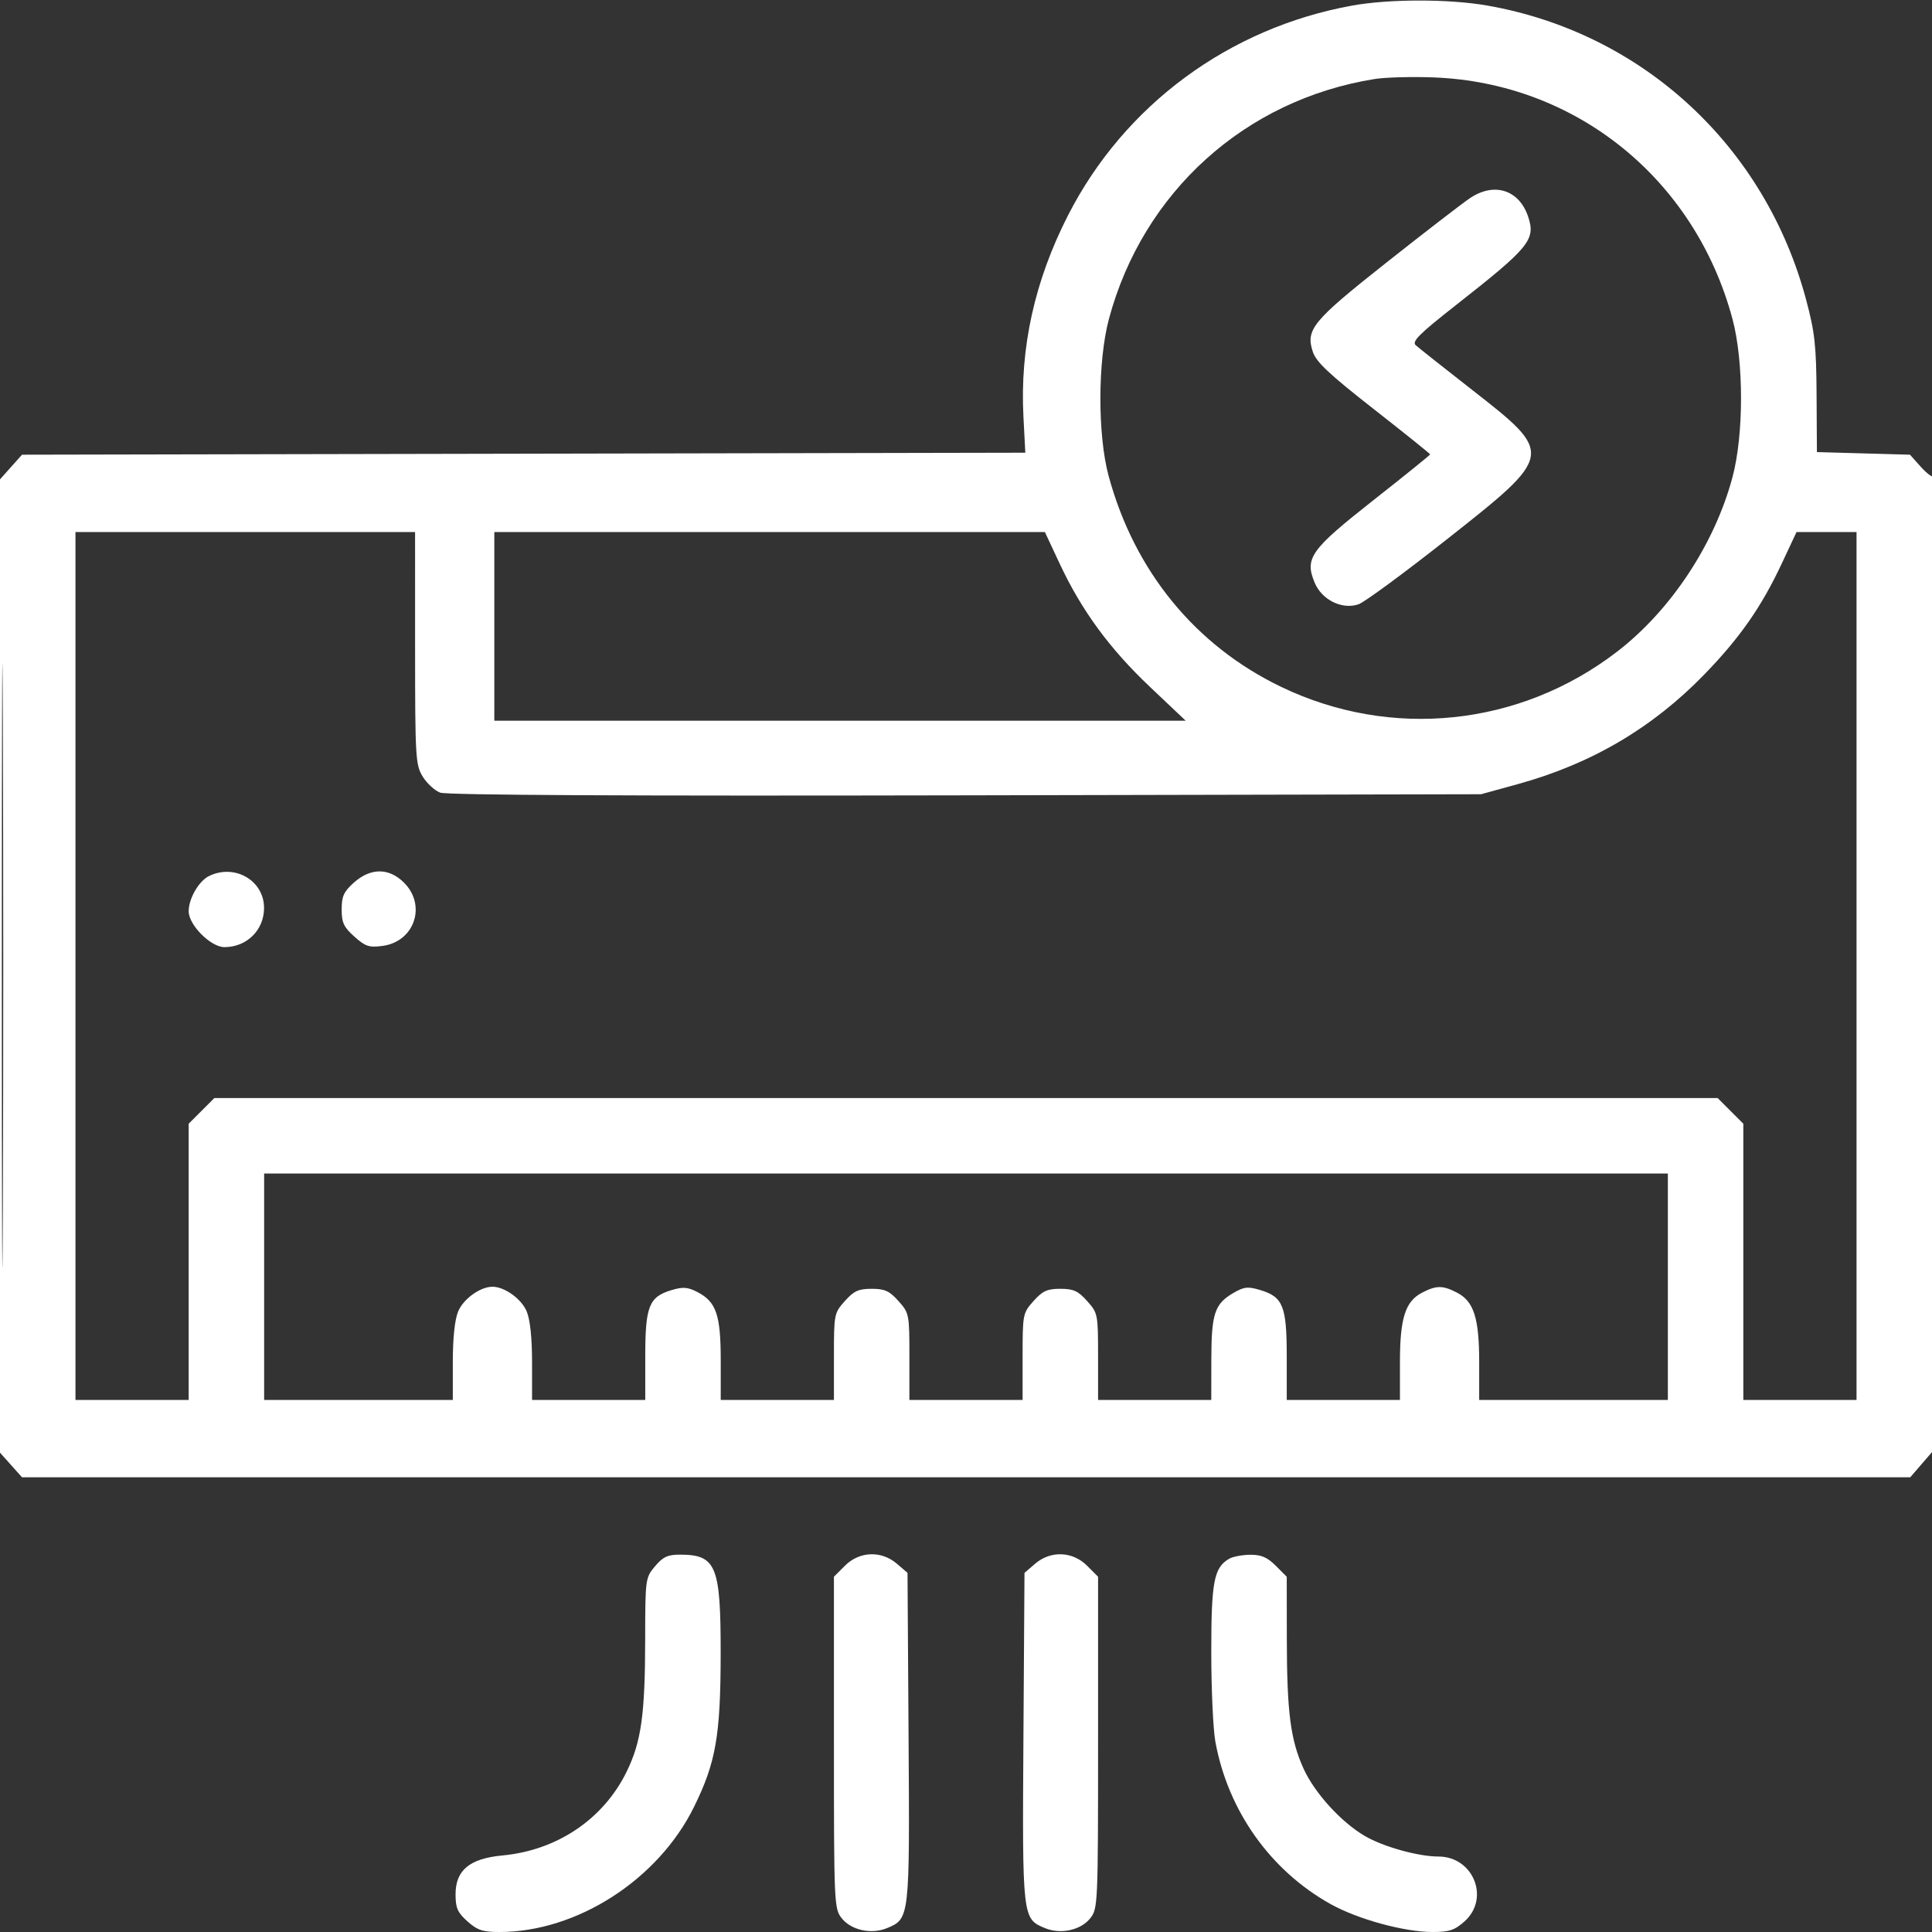 <svg width="512" height="512" viewBox="0 0 512 512" fill="none" xmlns="http://www.w3.org/2000/svg">
<rect x="0" y="0" width="512" height="512" fill="#333333" stroke="none"/>
<g clip-path="url(#clip0_10_160)">
<path fill-rule="evenodd" clip-rule="evenodd" d="M358.306 1.485C325.68 7.404 298.001 27.827 283.071 57C274.207 74.322 270.263 92.114 271.222 110.455L271.72 119.971L138.778 120.236L5.836 120.5L2.918 123.766L0 127.032V256V384.968L2.918 388.234L5.836 391.5H256.032H506.229L509.614 387.583L513 383.667V254.667C513 183.717 512.736 125.93 512.414 126.253C512.092 126.575 510.554 125.413 508.996 123.669L506.165 120.5L493.832 120.154L481.5 119.808L481.411 104.654C481.334 91.595 480.954 88.118 478.66 79.5C467.799 38.698 435.262 8.667 394.119 1.467C384.007 -0.303 368.119 -0.295 358.306 1.485ZM364.315 20.938C330.003 26.414 302.914 50.862 293.884 84.5C290.9 95.619 290.854 115.231 293.788 126.093C300.596 151.306 316.757 171.078 339.5 182.02C368.681 196.058 402.754 192.504 428.5 172.735C442.734 161.806 454.355 144.258 459.117 126.5C462.148 115.201 462.147 95.794 459.116 84.5C449.168 47.44 417.688 21.979 380.01 20.518C374.229 20.294 367.167 20.483 364.315 20.938ZM389.5 52.553C387.3 54.05 377.347 61.725 367.383 69.609C347.764 85.131 345.962 87.324 347.925 93.274C348.8 95.923 352.323 99.23 364.022 108.385C372.26 114.831 379 120.246 379 120.417C379 120.588 372.263 126.03 364.029 132.51C347.256 145.71 345.685 147.918 348.415 154.45C350.318 159.005 355.716 161.643 360.044 160.135C361.597 159.593 372.104 151.866 383.393 142.964C411.928 120.46 411.946 120.359 390.153 103.344C382.644 97.481 375.902 92.141 375.172 91.478C374.1 90.505 376.124 88.482 385.672 80.99C405.345 65.553 406.995 63.544 404.992 57.477C402.617 50.281 395.954 48.163 389.5 52.553ZM0.485 256C0.485 327.225 0.604 356.362 0.75 320.75C0.895 285.137 0.895 226.862 0.75 191.25C0.604 155.637 0.485 184.775 0.485 256ZM20 256V371H35H50V334.4V297.8L53.4 294.4L56.8 291H256H455.2L458.6 294.4L462 297.8V334.4V371H477H492V256V141H484.048H476.096L472.174 149.369C466.791 160.858 461.082 169.031 451.658 178.743C437.895 192.926 421.706 202.442 402.206 207.809L392.5 210.481L255.895 210.771C166.037 210.962 118.385 210.717 116.646 210.055C115.191 209.502 113.102 207.576 112.004 205.775C110.123 202.69 110.007 200.719 110.004 171.75L110 141H65H20V256ZM131 166V191H222.613H314.226L304.779 182.059C294.072 171.926 286.664 161.829 280.876 149.477L276.904 141H203.952H131V166ZM55.42 232.145C52.693 233.468 50 238.118 50 241.504C50 245.121 55.86 251 59.466 251C65.384 251 69.944 246.52 69.978 240.673C70.02 233.383 62.25 228.831 55.42 232.145ZM93.789 233.898C91.105 236.296 90.545 237.52 90.545 241C90.545 244.512 91.101 245.701 93.915 248.215C96.837 250.826 97.828 251.152 101.39 250.674C109.838 249.541 113.097 239.943 107.077 233.923C103.094 229.94 98.228 229.931 93.789 233.898ZM70 341V371H95H120V360.968C120 354.56 120.513 349.707 121.421 347.534C122.809 344.213 127.273 341 130.5 341C133.727 341 138.191 344.213 139.579 347.534C140.487 349.707 141 354.56 141 360.968V371H156H171V359.465C171 346.175 171.985 343.684 177.948 341.897C181.002 340.982 182.244 341.075 184.821 342.407C189.814 344.989 191 348.453 191 360.45V371H206H221V359.516C221 348.258 221.057 347.967 223.898 344.789C226.296 342.105 227.52 341.545 231 341.545C234.48 341.545 235.704 342.105 238.102 344.789C240.943 347.967 241 348.258 241 359.516V371H256H271V359.516C271 348.258 271.057 347.967 273.898 344.789C276.296 342.105 277.52 341.545 281 341.545C284.48 341.545 285.704 342.105 288.102 344.789C290.943 347.967 291 348.258 291 359.516V371H306H321L321.015 360.25C321.031 348.15 321.89 345.552 326.827 342.669C329.688 340.998 330.68 340.887 333.965 341.871C340.02 343.685 341 346.137 341 359.465V371H356H371V360.968C371 349.313 372.418 344.87 376.872 342.566C380.673 340.601 382.327 340.601 386.128 342.566C390.582 344.87 392 349.313 392 360.968V371H417H442V341V311H256H70V341ZM173.589 415.077C171.039 418.107 171 418.4 170.98 434.327C170.955 454.425 169.942 461.644 166.034 469.583C159.858 482.128 147.622 490.363 133.153 491.715C124.465 492.526 120.727 495.62 120.727 502C120.727 505.637 121.254 506.838 123.879 509.184C126.5 511.525 127.93 512 132.356 512C152.879 512 174.396 498.17 183.914 478.863C189.729 467.066 190.962 459.972 190.983 438.2C191.005 414.888 189.811 412 180.155 412C176.942 412 175.681 412.591 173.589 415.077ZM223.923 414.923L221 417.846V461.788C221 504.527 221.056 505.801 223.043 508.328C225.555 511.521 230.902 512.698 235.064 510.974C241.077 508.483 241.089 508.376 240.781 460.403L240.5 416.825L237.694 414.413C233.577 410.872 227.759 411.087 223.923 414.923ZM274.306 414.413L271.5 416.825L271.219 460.403C270.911 508.376 270.923 508.483 276.936 510.974C281.098 512.698 286.445 511.521 288.957 508.328C290.944 505.801 291 504.527 291 461.788V417.846L288.077 414.923C284.241 411.087 278.423 410.872 274.306 414.413ZM325.75 413.08C321.701 415.439 321 419.08 321 437.767C321 447.593 321.488 458.303 322.083 461.566C325.421 479.848 336.637 495.666 352.585 504.585C359.789 508.613 372.147 512 379.644 512C384.07 512 385.5 511.525 388.121 509.184C394.932 503.097 390.459 492 381.194 492C375.835 492 366.534 489.398 361.66 486.535C355.383 482.849 348.412 475.186 345.472 468.742C341.989 461.105 341.044 453.769 341.02 434.173L341 417.846L338.077 414.923C335.846 412.692 334.248 412.007 331.327 412.03C329.222 412.047 326.712 412.519 325.75 413.08Z" fill="white"/>
</g>
<defs>
<clipPath id="clip0_10_160">
<rect width="512" height="512" fill="white"/>
</clipPath>
</defs>
</svg>
